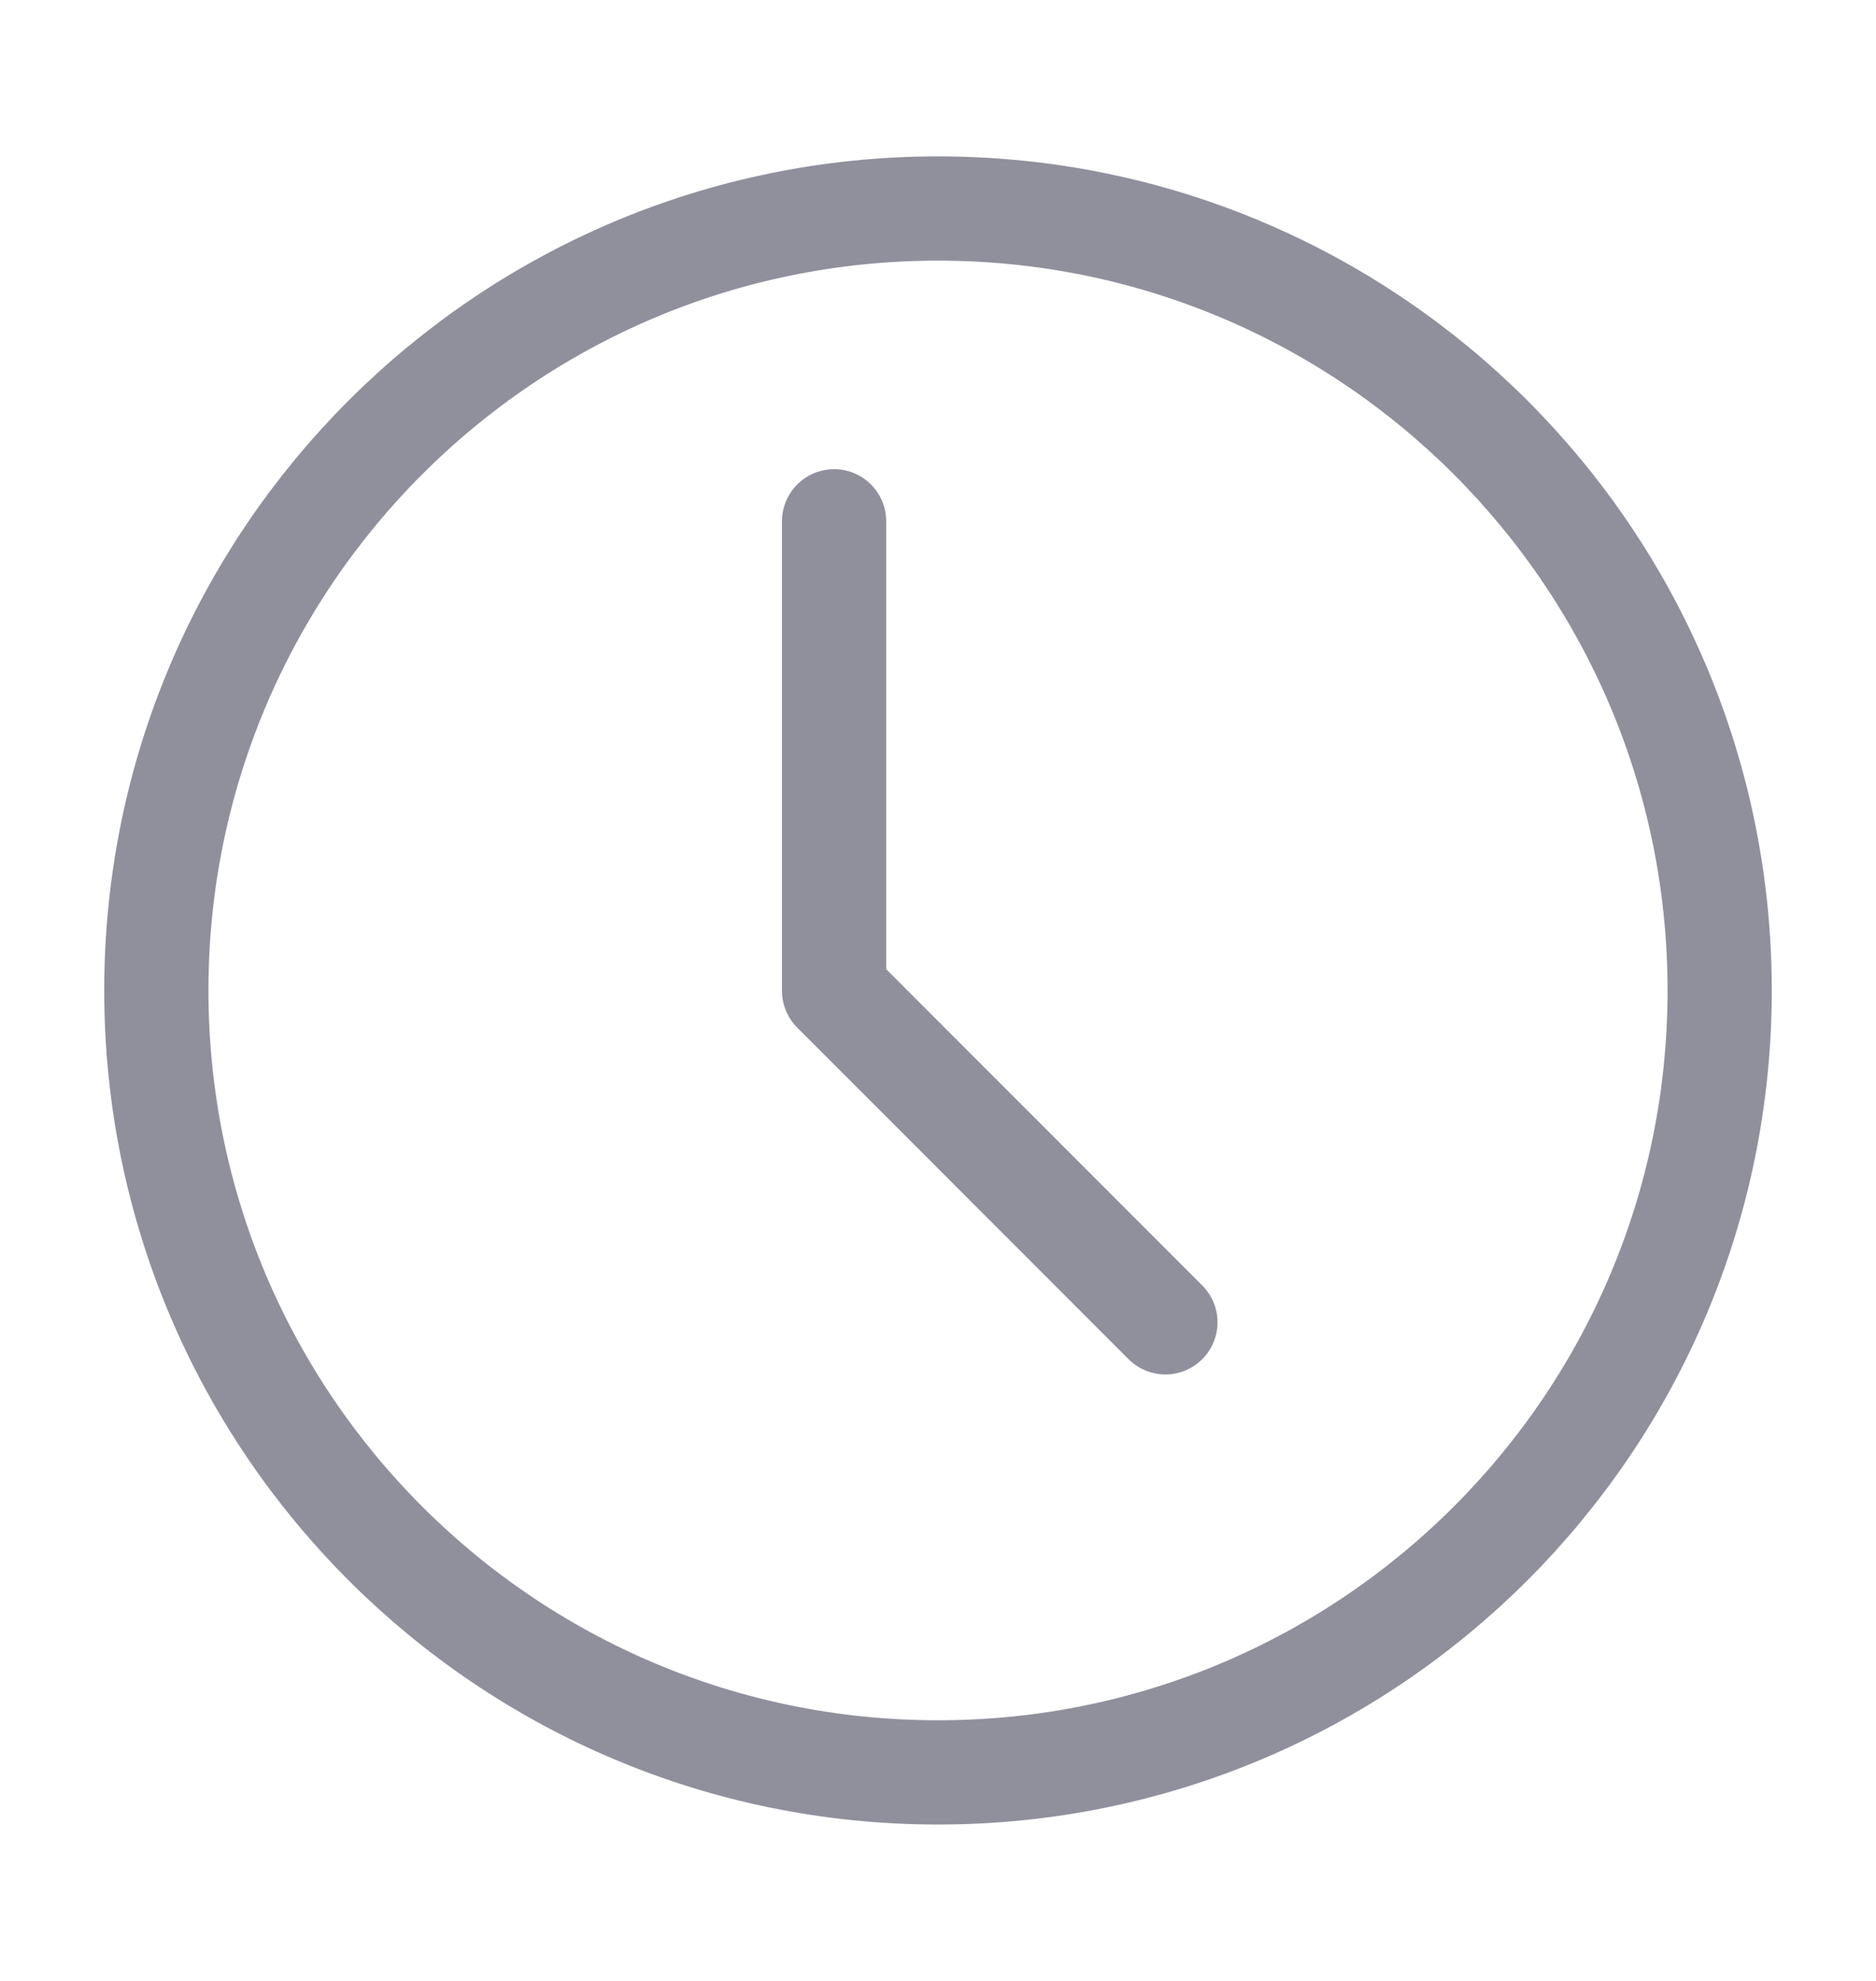 <svg xmlns="http://www.w3.org/2000/svg" width="18" height="19" viewBox="0 0 18 19" fill="none"><path d="M9 17C13.142 17 16.5 13.642 16.5 9.5C16.5 5.358 13.142 2 9 2C4.858 2 1.5 5.358 1.5 9.5C1.5 13.642 4.858 17 9 17Z" stroke="#90909D" stroke-linejoin="round"></path><path d="M8.003 5L8.003 9.503L11.182 12.683" stroke="#90909D" stroke-linecap="round" stroke-linejoin="round"></path></svg>